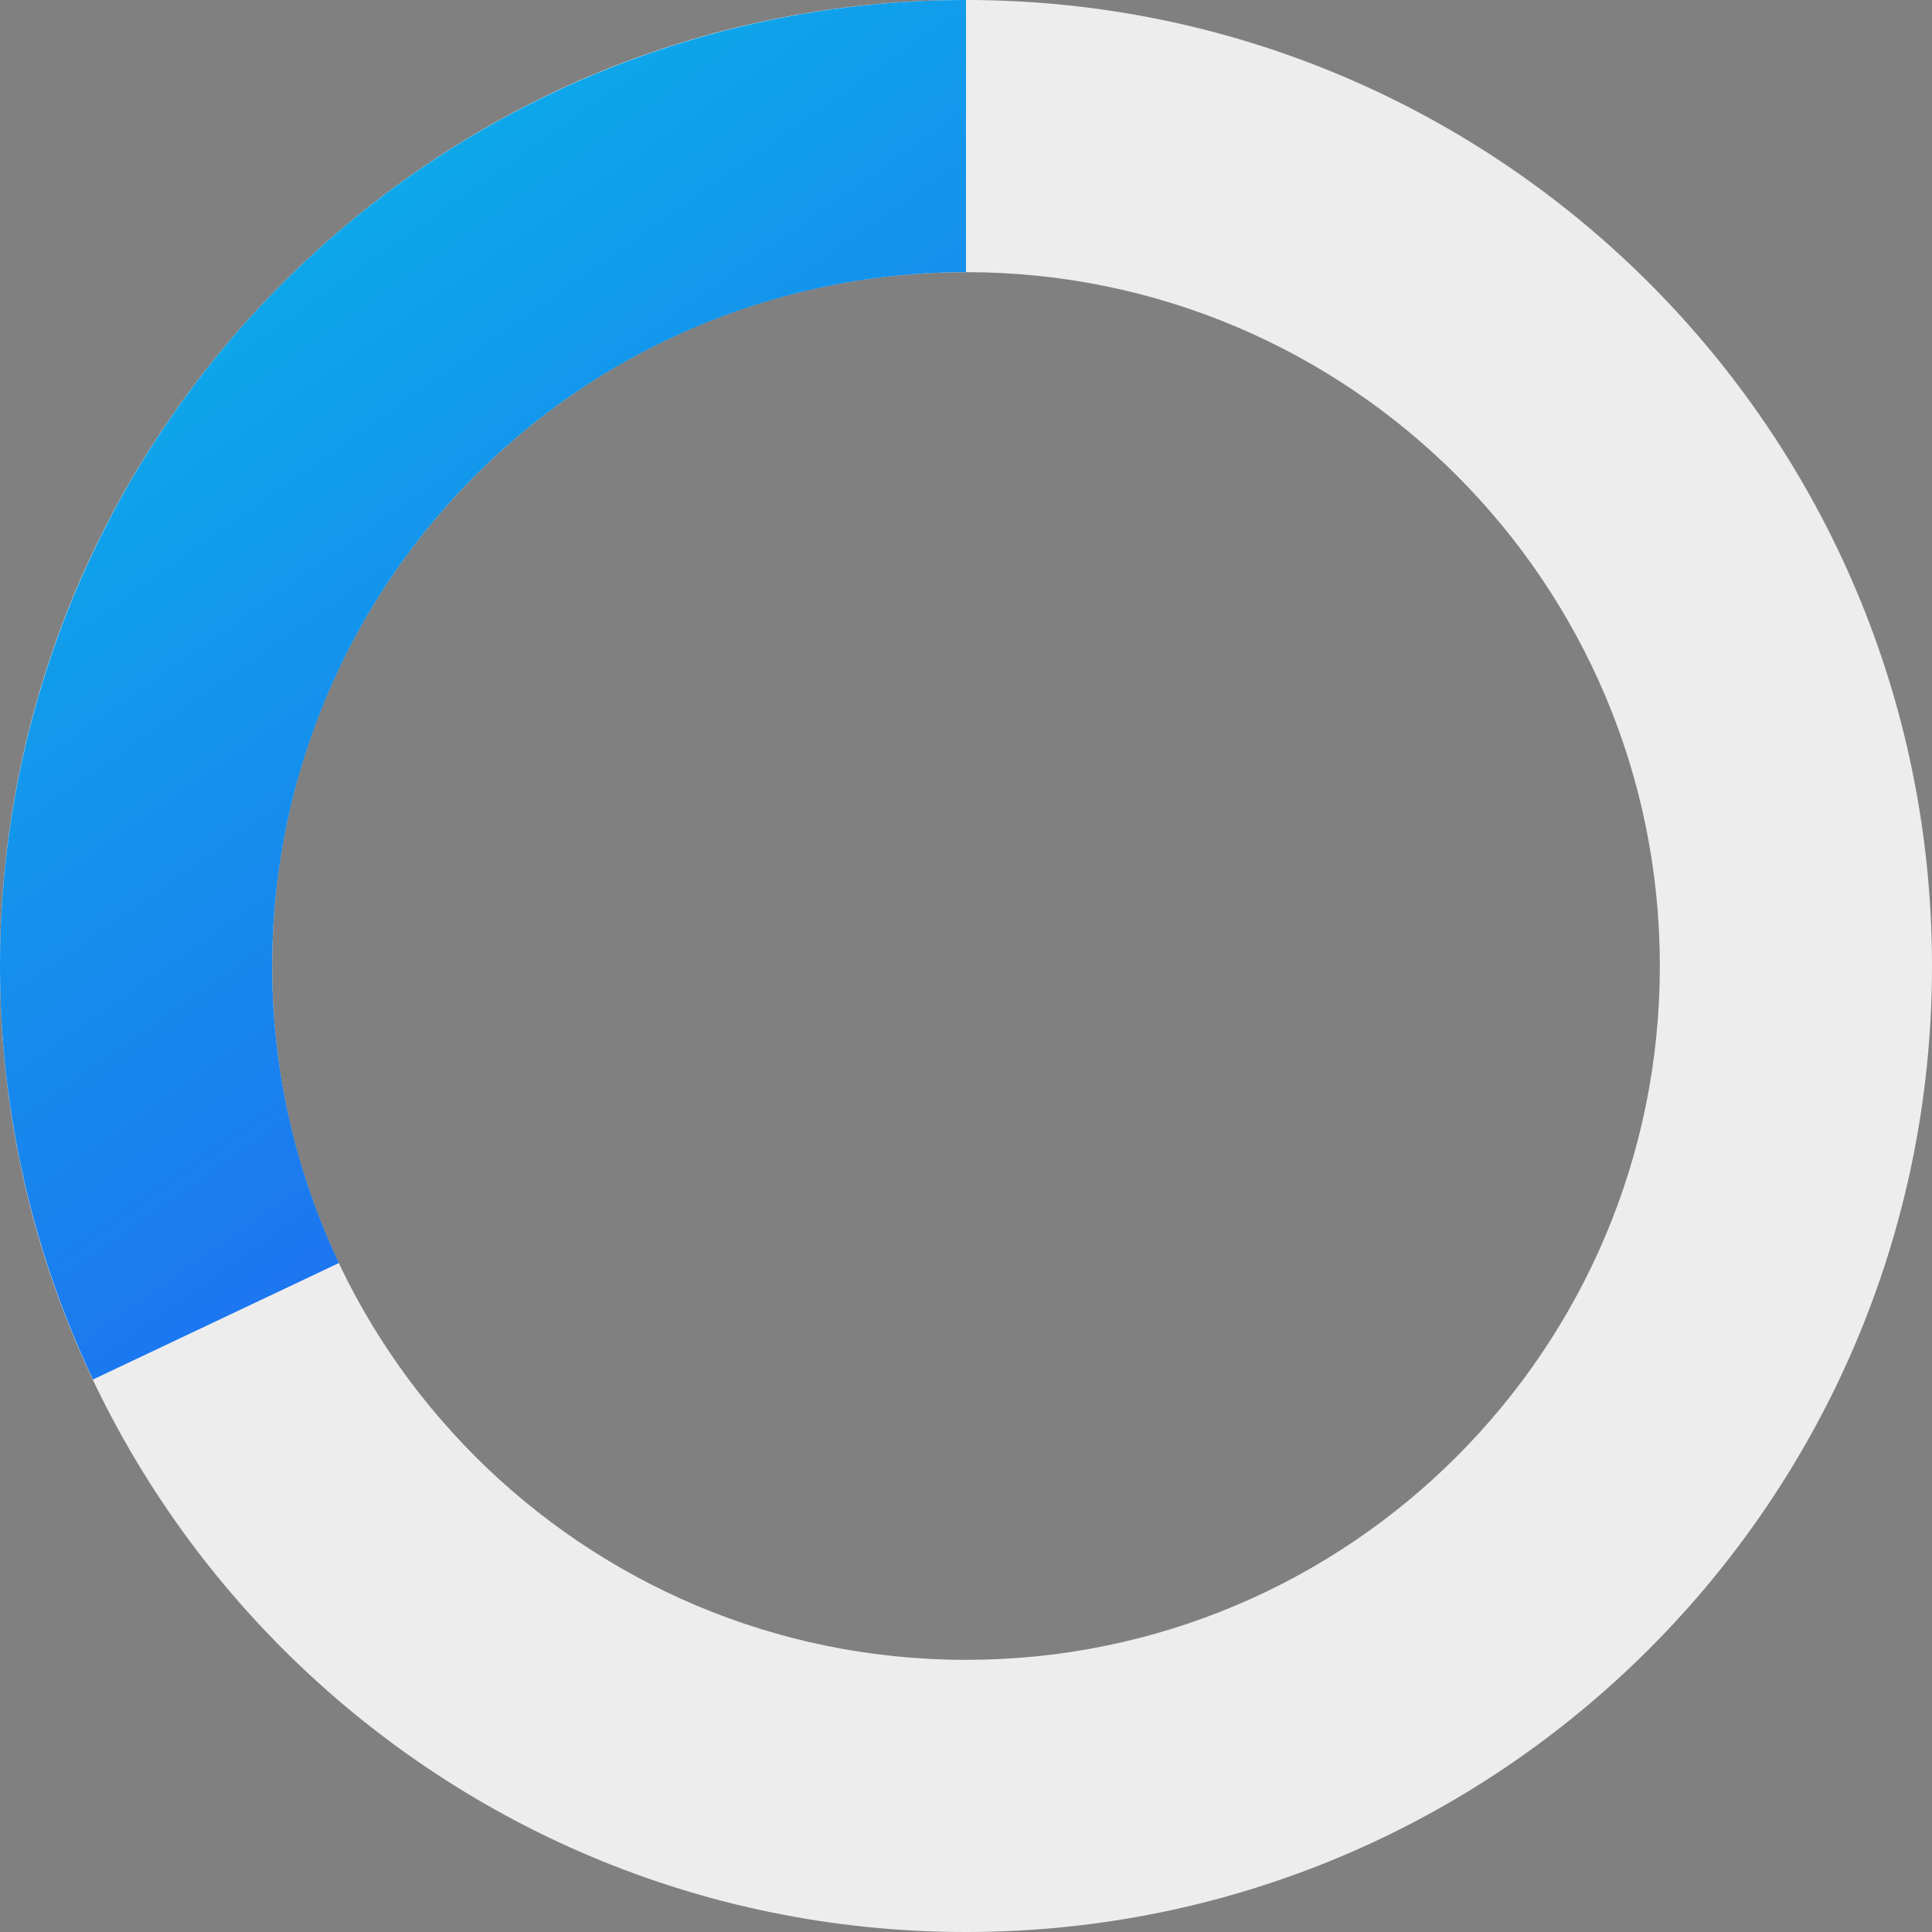 <?xml version="1.0" encoding="UTF-8"?> <svg xmlns="http://www.w3.org/2000/svg" width="119" height="119" viewBox="0 0 119 119" fill="none"><rect x="0" y="0" width="119" height="119" fill="#808080" stroke="none"/><path d="M119 59.5C119 92.361 92.361 119 59.5 119C26.639 119 0 92.361 0 59.5C0 26.639 26.639 0 59.5 0C92.361 0 119 26.639 119 59.5ZM16.763 59.5C16.763 83.103 35.897 102.237 59.5 102.237C83.103 102.237 102.237 83.103 102.237 59.5C102.237 35.897 83.103 16.763 59.5 16.763C35.897 16.763 16.763 35.897 16.763 59.5Z" fill="#EDEDED"></path><path d="M59.5 0C49.465 -1.19664e-07 39.593 2.538 30.803 7.378C22.012 12.218 14.589 19.202 9.222 27.682C3.856 36.161 0.722 45.86 0.11 55.876C-0.501 65.892 1.431 75.9 5.727 84.969L20.877 77.794C17.791 71.28 16.404 64.091 16.843 56.897C17.282 49.703 19.533 42.736 23.387 36.646C27.242 30.556 32.574 25.539 38.888 22.063C45.202 18.586 52.292 16.763 59.5 16.763L59.5 0Z" fill="url(#paint0_linear_450_6)"></path><defs><linearGradient id="paint0_linear_450_6" x1="-0.793" y1="0.661" x2="95.15" y2="137.002" gradientUnits="userSpaceOnUse"><stop stop-color="#07BDE7"></stop><stop offset="1" stop-color="#3620FB"></stop></linearGradient></defs></svg> 